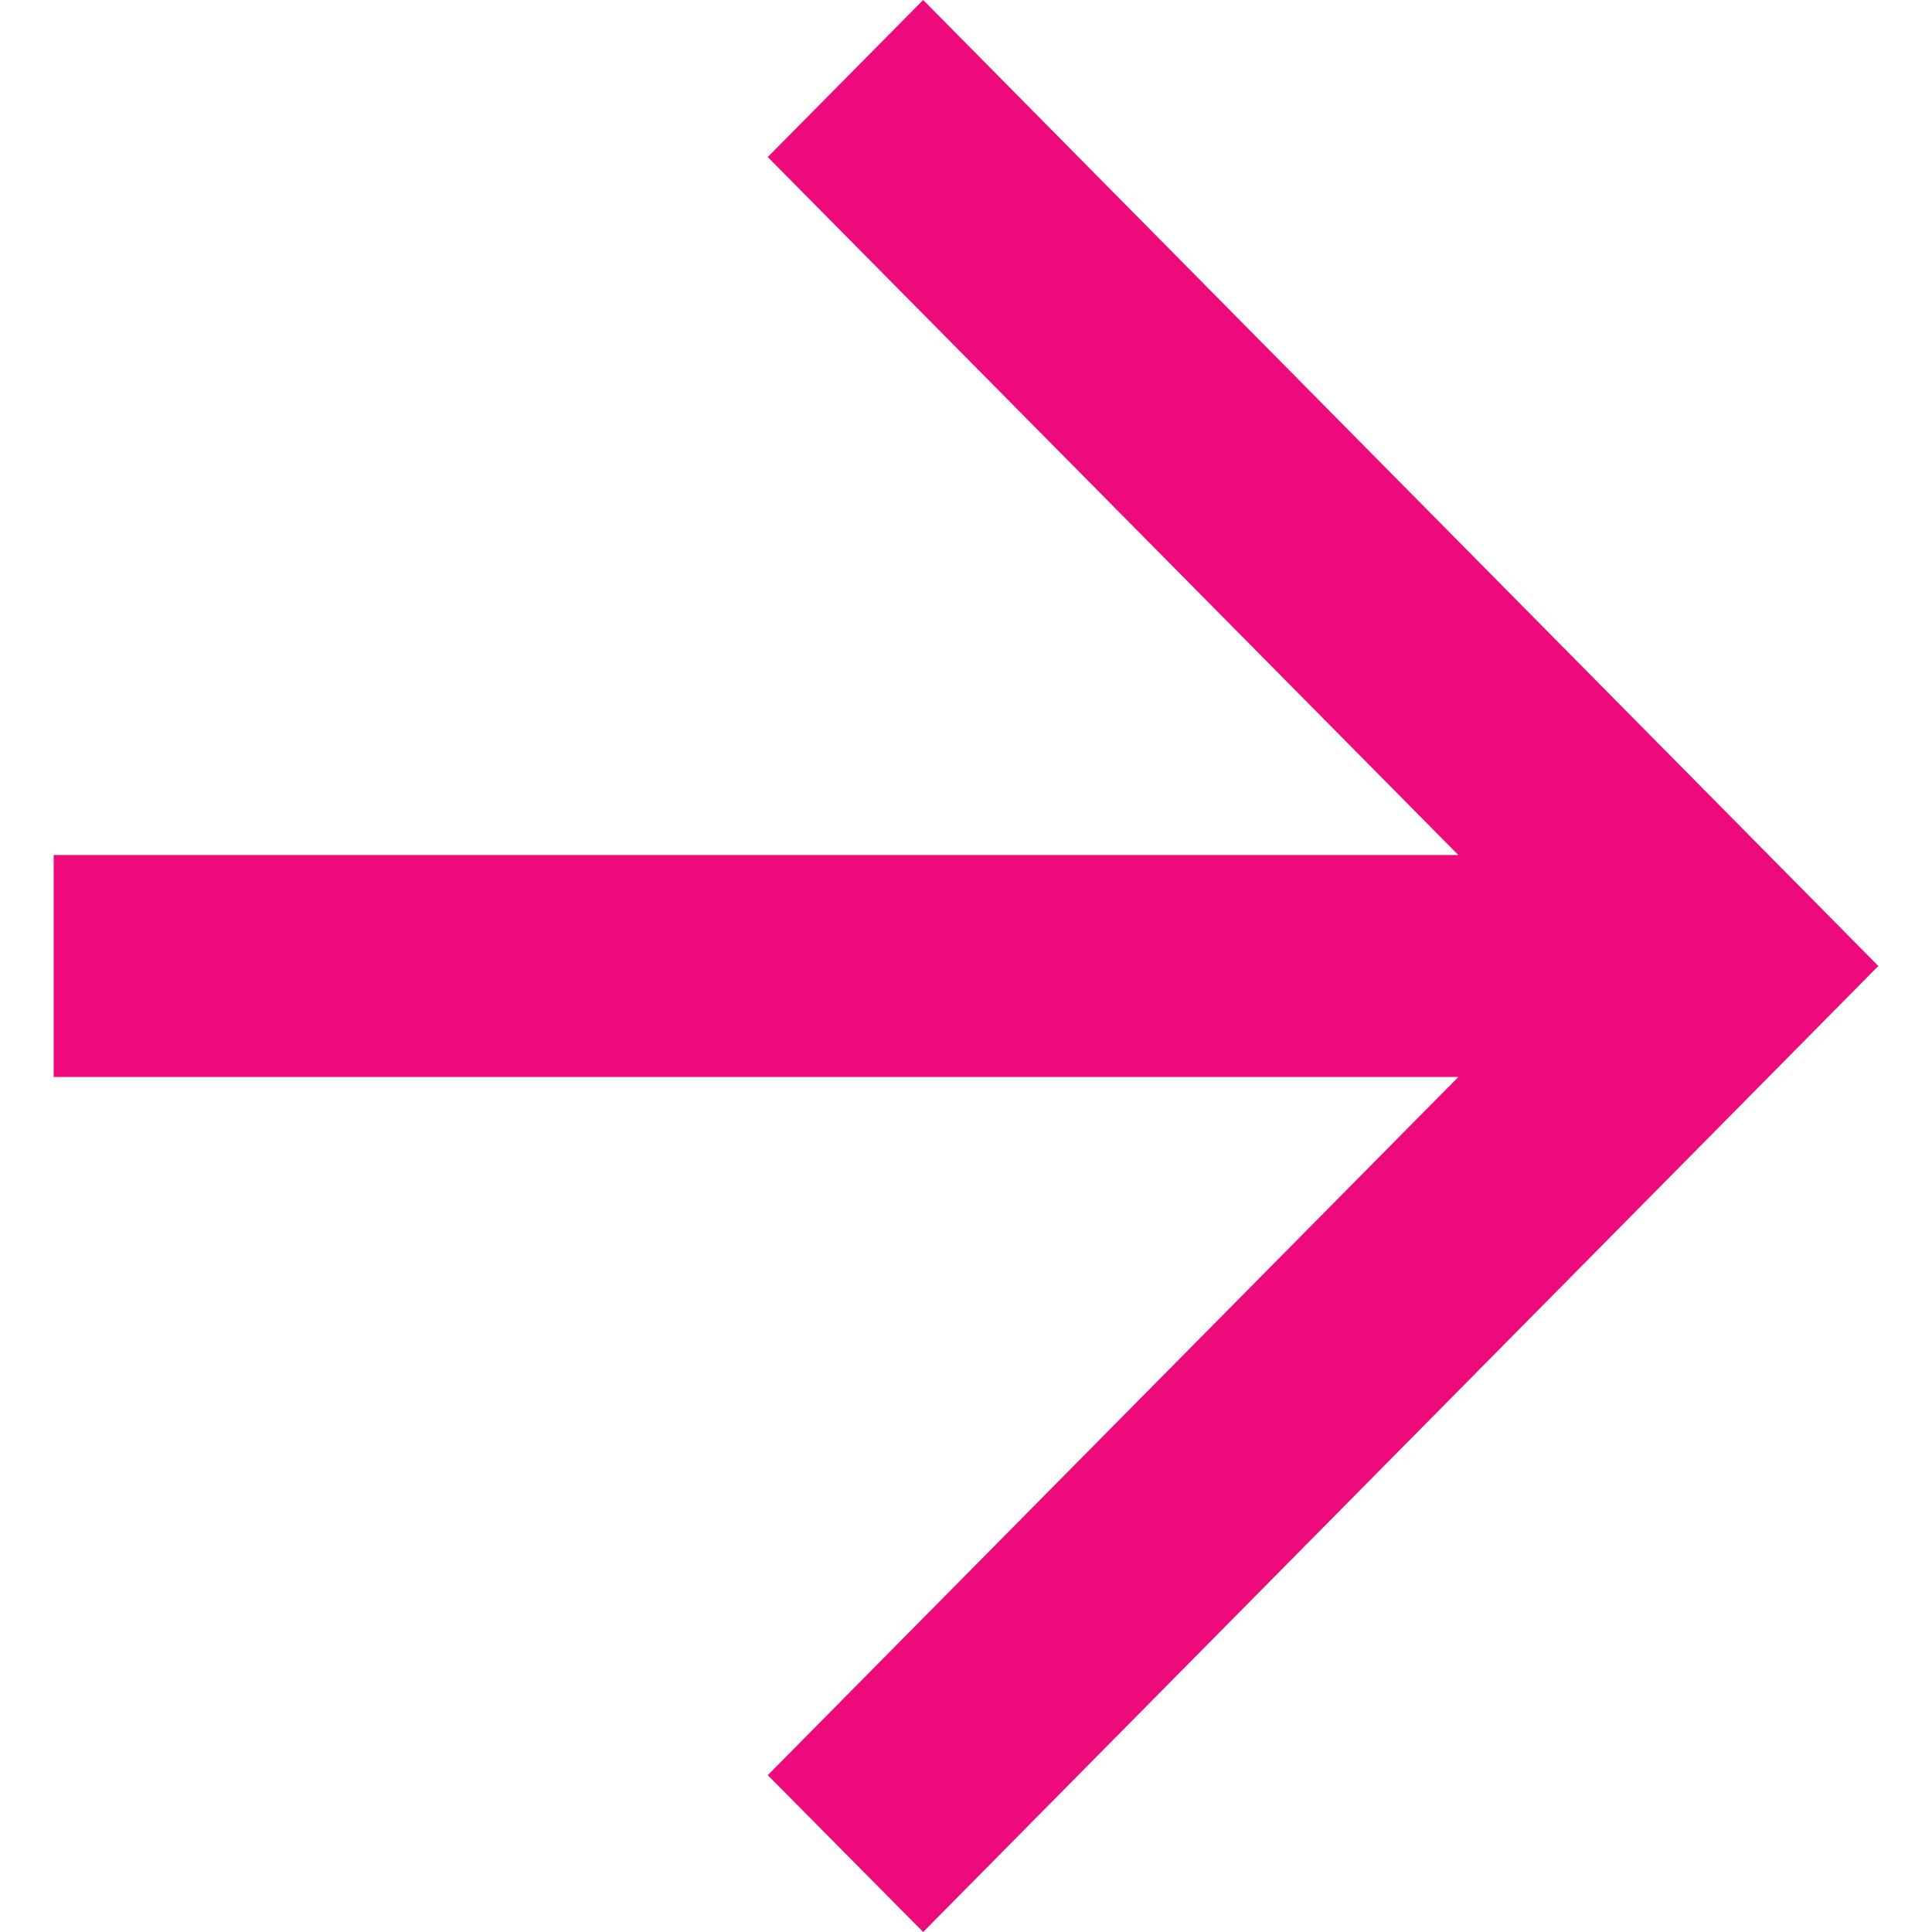 <svg width="18" height="18" viewBox="0 0 18 18" fill="none" xmlns="http://www.w3.org/2000/svg">
<path fill-rule="evenodd" clip-rule="evenodd" d="M17.5 9L8.601 18L7.153 16.539L13.587 10.034L0.5 10.034L0.5 7.966L13.587 7.966L7.153 1.463L8.601 1.06121e-07L17.5 9Z" fill="rgb(237, 10, 123)"/>
</svg>
